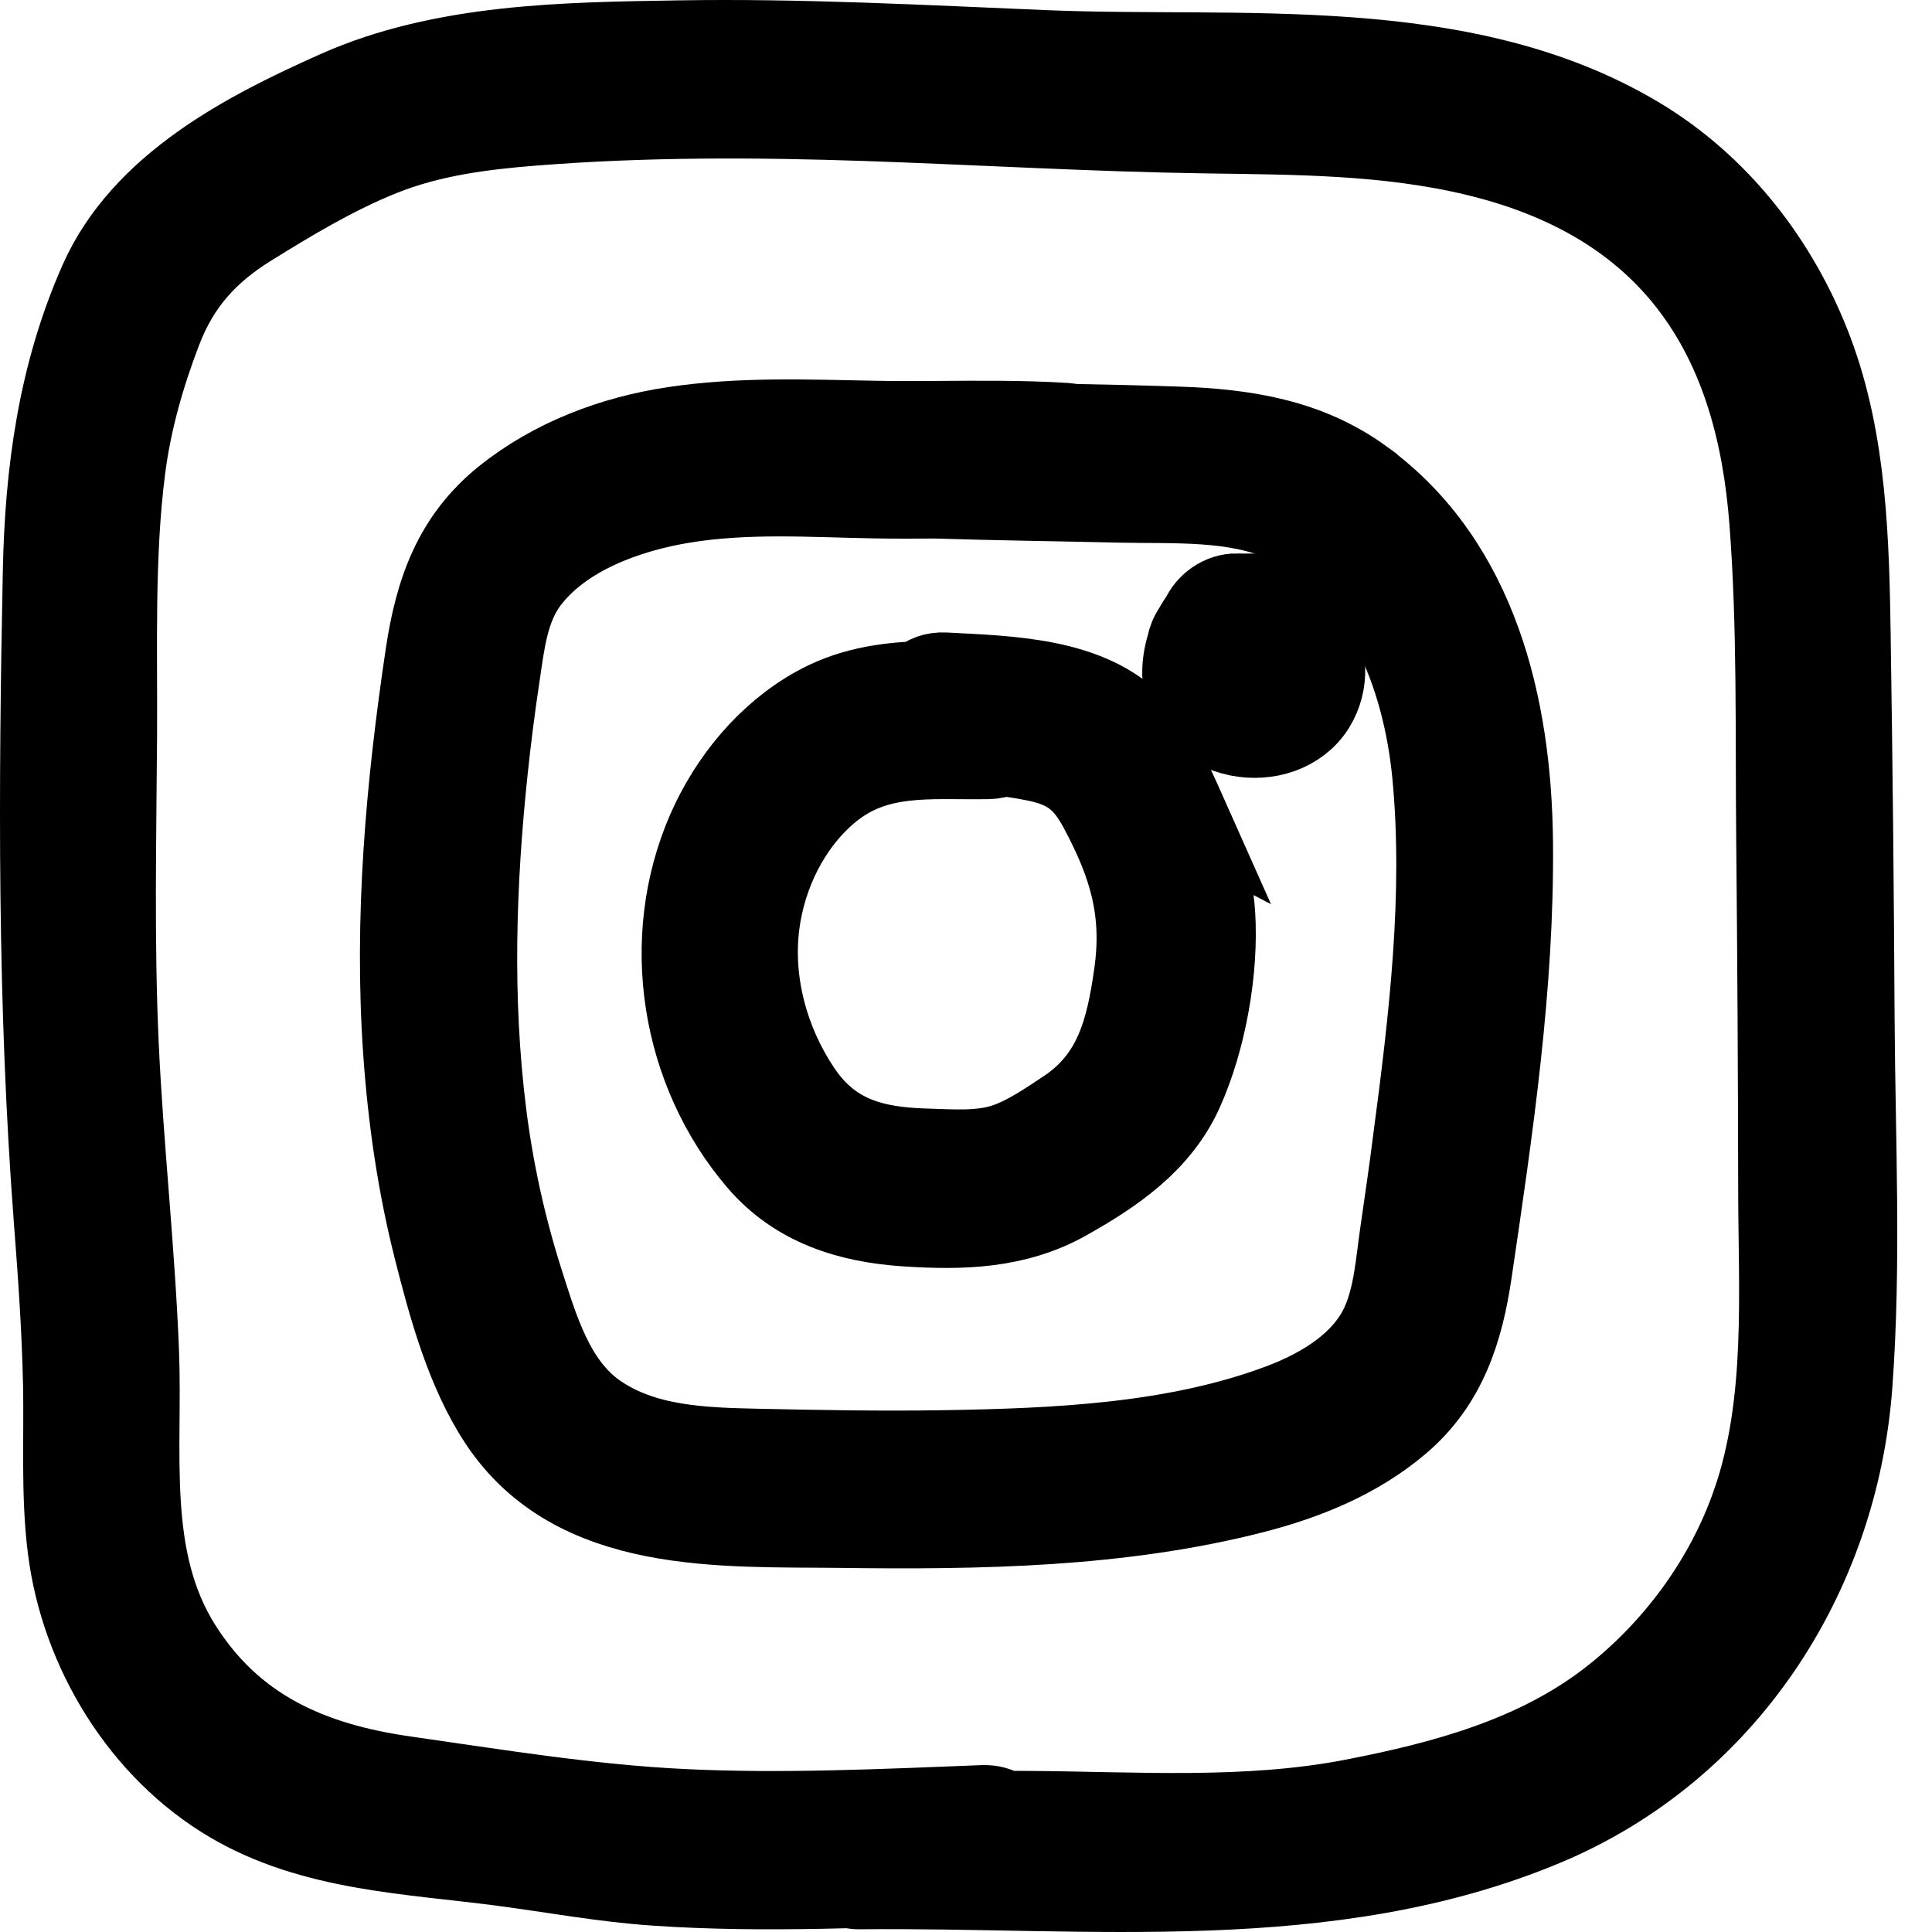 <svg width="47" height="47" viewBox="0 0 47 47" fill="none" xmlns="http://www.w3.org/2000/svg">
<path d="M33.139 11.665C31.806 10.697 30.278 10.461 28.669 10.405C27.811 10.375 26.953 10.356 26.095 10.34C26.041 10.328 25.985 10.319 25.925 10.315C24.871 10.248 23.815 10.261 22.76 10.267C22.754 10.267 22.746 10.267 22.74 10.267C22.72 10.267 22.701 10.267 22.682 10.268C22.223 10.271 21.766 10.272 21.307 10.263C19.646 10.235 18.043 10.16 16.389 10.408C14.915 10.628 13.457 11.178 12.286 12.116C11.049 13.106 10.603 14.395 10.375 15.922C9.898 19.115 9.608 22.356 9.834 25.585C9.946 27.196 10.177 28.805 10.573 30.371C10.925 31.765 11.355 33.349 12.155 34.562C13.982 37.329 17.565 37.107 20.48 37.143C23.821 37.185 27.259 37.136 30.515 36.297C31.787 35.969 33.04 35.456 34.047 34.595C35.172 33.635 35.575 32.36 35.784 30.938C36.292 27.483 36.815 23.988 36.78 20.487C36.747 17.199 35.936 13.699 33.14 11.668L33.139 11.665ZM34.403 27.715C34.303 28.479 34.193 29.24 34.083 30.001C33.978 30.718 33.929 31.505 33.635 32.176C33.197 33.176 32.162 33.793 31.185 34.164C28.607 35.14 25.675 35.262 22.949 35.306C21.449 35.331 19.95 35.303 18.45 35.271C17.1 35.242 15.651 35.204 14.502 34.399C13.462 33.67 13.076 32.336 12.707 31.18C12.281 29.844 11.978 28.462 11.805 27.069C11.46 24.31 11.549 21.505 11.84 18.745C11.922 17.965 12.022 17.185 12.139 16.408C12.256 15.622 12.346 14.776 12.842 14.123C13.696 12.997 15.263 12.438 16.603 12.217C18.176 11.956 19.725 12.071 21.306 12.098C21.791 12.106 22.276 12.104 22.759 12.101C24.254 12.148 25.749 12.166 27.244 12.201C28.567 12.231 30.034 12.13 31.27 12.684C33.621 13.738 34.636 16.435 34.867 18.835C35.15 21.776 34.785 24.8 34.402 27.715H34.403Z" fill="black" stroke="black" stroke-width="2"/>
<path d="M28.843 19.792C28.52 19.067 28.182 18.294 27.64 17.707C26.515 16.49 24.514 16.47 22.99 16.386C22.724 16.372 22.52 16.456 22.373 16.597C21.502 16.633 20.655 16.76 19.829 17.226C18.673 17.876 17.761 18.982 17.226 20.202C16.063 22.854 16.583 26.053 18.452 28.239C19.383 29.327 20.66 29.718 22.033 29.809C23.397 29.9 24.719 29.867 25.94 29.18C27.08 28.539 28.191 27.791 28.755 26.546C29.32 25.3 29.622 23.606 29.536 22.238C29.481 21.371 29.191 20.575 28.841 19.791L28.843 19.792ZM27.613 23.687C27.42 25.056 27.134 26.223 25.943 27.013C25.487 27.316 24.984 27.662 24.468 27.838C23.854 28.047 23.152 27.985 22.515 27.967C21.213 27.929 20.202 27.652 19.447 26.512C18.672 25.344 18.271 23.888 18.453 22.48C18.612 21.247 19.211 20.035 20.157 19.243C21.319 18.27 22.639 18.466 24.04 18.441C24.174 18.438 24.292 18.411 24.395 18.365C24.669 18.4 24.941 18.442 25.209 18.497C25.981 18.657 26.375 18.955 26.753 19.658C27.478 21.009 27.83 22.149 27.613 23.687H27.613Z" fill="black" stroke="black" stroke-width="2"/>
<path d="M30.095 14.462C29.714 14.461 29.375 14.704 29.229 15.039C29.162 15.128 29.102 15.223 29.049 15.323C28.97 15.436 28.915 15.571 28.889 15.711C28.82 15.937 28.784 16.171 28.787 16.39C28.8 17.2 29.353 17.725 30.122 17.883C30.811 18.024 31.589 17.795 31.973 17.172C32.319 16.608 32.282 15.879 31.917 15.335C31.511 14.732 30.802 14.465 30.095 14.463V14.462Z" fill="black" stroke="black" stroke-width="2"/>
<path d="M44.996 15.512C44.959 13.187 44.908 10.765 44.082 8.565C43.269 6.4 41.803 4.513 39.824 3.336C35.572 0.809 30.157 1.443 25.444 1.247C22.467 1.123 19.49 0.96 16.509 1.009C13.745 1.054 10.779 1.085 8.207 2.228C5.996 3.212 3.468 4.515 2.434 6.856C1.437 9.111 1.117 11.475 1.068 13.923C0.962 19.172 0.934 24.397 1.332 29.635C1.435 30.974 1.531 32.316 1.56 33.659C1.588 34.997 1.504 36.336 1.671 37.668C1.984 40.164 3.452 42.561 5.617 43.835C7.614 45.011 9.972 45.074 12.202 45.367C13.456 45.532 14.692 45.763 15.956 45.848C17.301 45.94 18.65 45.947 19.998 45.922C20.223 45.918 20.45 45.912 20.675 45.906C20.75 45.925 20.831 45.935 20.919 45.934C26.469 45.874 32.336 46.595 37.601 44.381C41.931 42.559 44.695 38.376 45.038 33.678C45.255 30.724 45.107 27.712 45.09 24.752C45.074 21.671 45.043 18.59 44.995 15.51L44.996 15.512ZM42.651 36.547C41.999 38.446 40.737 40.149 39.166 41.366C37.356 42.766 35.118 43.364 32.918 43.791C30.322 44.295 27.606 44.096 24.976 44.081C24.792 44.08 24.609 44.079 24.425 44.078C24.291 43.985 24.119 43.932 23.909 43.94C21.481 44.034 19.049 44.152 16.62 44.035C14.362 43.927 12.084 43.553 9.845 43.233C7.565 42.907 5.664 42.092 4.382 40.05C3.033 37.901 3.452 35.301 3.355 32.88C3.257 30.388 2.977 27.908 2.862 25.417C2.747 22.914 2.805 20.393 2.821 17.887C2.834 15.742 2.752 13.523 3.026 11.394C3.173 10.249 3.498 9.109 3.911 8.035C4.345 6.9 5.037 6.134 6.052 5.502C7.077 4.863 8.153 4.22 9.272 3.77C10.458 3.293 11.71 3.131 12.973 3.031C15.687 2.815 18.406 2.826 21.125 2.919C23.856 3.014 26.586 3.177 29.319 3.218C31.532 3.251 33.749 3.247 35.915 3.77C37.938 4.258 39.789 5.197 41.097 6.881C42.389 8.543 42.907 10.59 43.068 12.668C43.268 15.247 43.211 17.857 43.237 20.441C43.265 23.265 43.281 26.089 43.285 28.913C43.287 31.447 43.488 34.116 42.652 36.548L42.651 36.547Z" fill="black" stroke="black" stroke-width="2"/>
</svg>
